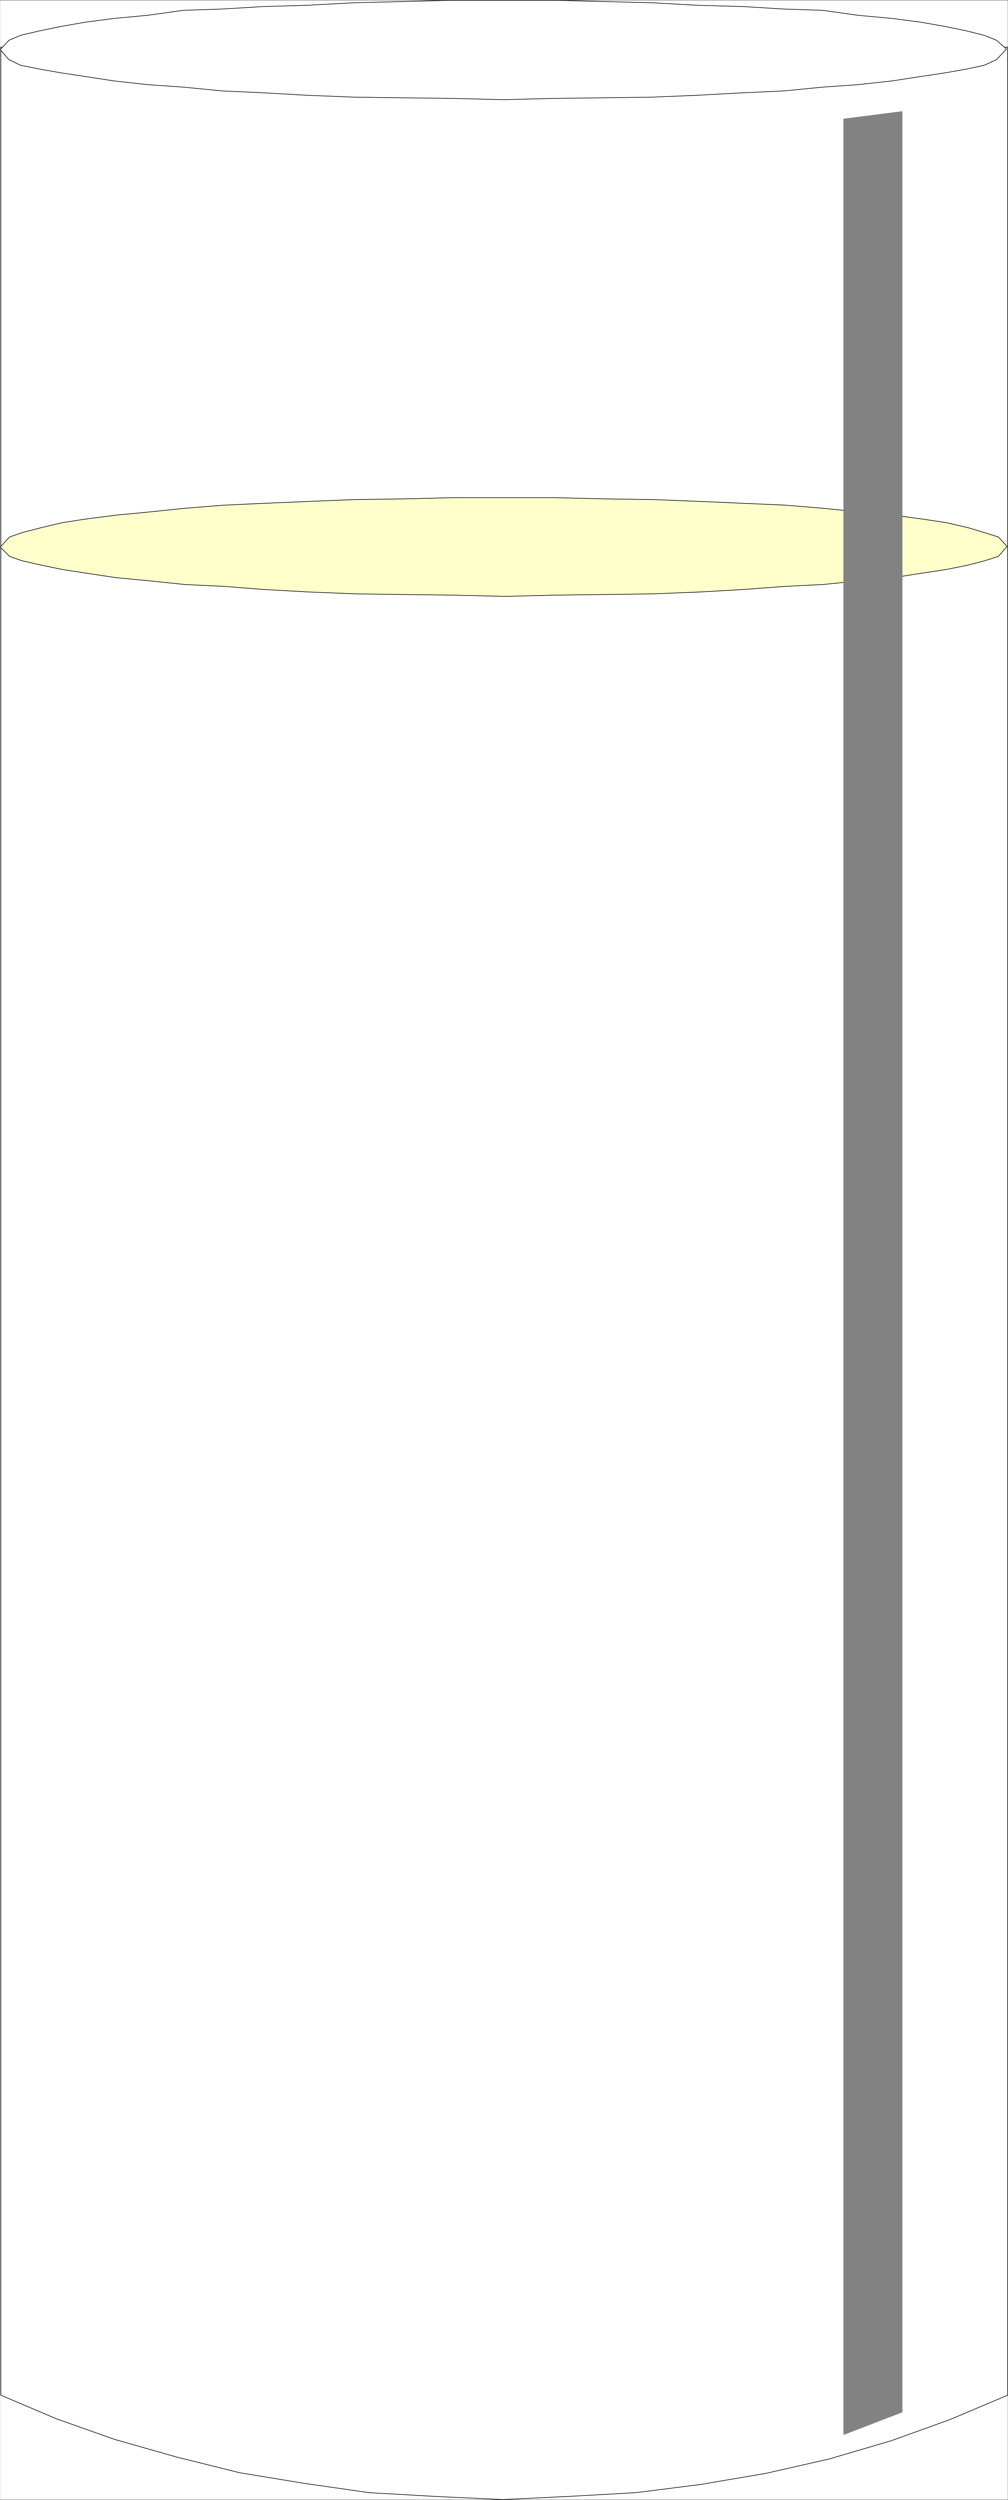 <svg xmlns="http://www.w3.org/2000/svg" width="1208.057" height="2993.874"><rect width="100%" height="100%" fill="#333333" stroke="none"/><defs><clipPath id="a"><path d="M0 0h1207.418v2992.184H0Zm0 0"/></clipPath><clipPath id="b"><path d="M0 55h1207.418v2937.184H0Zm0 0"/></clipPath><clipPath id="c"><path d="M0 54h1207.418v2938.184H0Zm0 0"/></clipPath></defs><path fill="#fff" d="M.275 2993.51h1207.418V.364H.275Zm0 0"/><g clip-path="url(#a)" transform="translate(.275 1.326)"><path fill="#fff" fill-rule="evenodd" stroke="#fff" stroke-linecap="square" stroke-linejoin="bevel" stroke-miterlimit="10" stroke-width=".729" d="M0 2992.184h1207.418V-.961H0Zm0 0"/></g><g clip-path="url(#b)" transform="translate(.275 1.326)"><path fill="#fff" fill-rule="evenodd" d="M.73 55.152h1206.688v2812.043l-69.242 29.23-70.7 25.427-73.722 21.671-75.91 17.246-78.93 13.442-77.422 9.742-80.39 4.48-78.88 3.75-81.171-3.75-78.88-4.48-78.148-11.203-77.421-12.762-75.18-18.703-73.723-20.945-69.969-24.696-67-28.449zm0 0"/></g><g clip-path="url(#c)" transform="translate(.275 1.326)"><path fill="none" stroke="#fff" stroke-linecap="square" stroke-linejoin="bevel" stroke-miterlimit="10" stroke-width=".729" d="M.73 55.152h1206.688v2812.043l-69.242 29.23-70.7 25.427-73.722 21.671-75.91 17.247-78.93 13.44-77.422 9.743-80.39 4.48-78.88 3.75-81.171-3.75-78.88-4.48-78.148-11.203-77.421-12.762-75.18-18.703-73.723-20.945-69.969-24.695-67-28.45Zm0 0"/></g><path fill="none" stroke="#000" stroke-linecap="square" stroke-linejoin="bevel" stroke-miterlimit="10" stroke-width=".729" d="M1.005 56.478h1206.688v2812.043l-69.242 29.23-70.7 25.426-73.722 21.672-75.91 17.246-78.93 13.442-77.422 9.742-80.39 4.48-78.88 3.75-81.172-3.75-78.878-4.48-78.149-11.203-77.422-12.762-75.18-18.703-73.722-20.945-69.969-24.696-67-28.449zm0 0"/><path fill="#fff" fill-rule="evenodd" stroke="#fff" stroke-linecap="square" stroke-linejoin="bevel" stroke-miterlimit="10" stroke-width=".729" d="M603.228.365h61.062l59.551 1.511 58.04 1.457 54.339 3.024 54.34 1.512 49.129 2.968 46.16 1.512 42.41 5.992 40.953 3.75 34.227 4.48 29.8 5.212 25.325 5.261 20.84 5.211 14.898 5.989 11.879 10.472-11.879 12.715-14.898 6.774-20.84 4.48-25.325 4.48-29.8 4.48-34.227 5.263-40.953 4.48-42.41 2.969-46.16 4.531-49.13 2.242-54.339 2.97-54.34 2.241-58.039.782-59.55.73-61.063 1.508-61.79-1.508-59.55-.73-58.04-.782-56.581-2.242-52.102-2.969-49.129-2.242-46.16-4.531-43.191-2.969-40.168-4.48-34.281-5.262-29.75-4.48-25.32-4.481-22.352-4.48-14.117-6.774L.275 59.498l10.422-11.254 14.117-5.989 22.351-5.21 25.32-5.262 29.75-5.211 34.282-4.48 40.168-3.75 43.191-5.993 46.16-1.512 49.13-2.968 52.1-1.512 56.583-3.024 58.039-1.457 59.55-1.511Zm0 0"/><path fill="none" stroke="#000" stroke-linecap="square" stroke-linejoin="bevel" stroke-miterlimit="10" stroke-width=".729" d="M603.228.365h61.062l59.551 1.511 58.04 1.457 54.339 3.024 54.34 1.512 49.129 2.968 46.16 1.512 42.41 5.992 40.953 3.75 34.227 4.48 29.8 5.212 25.325 5.261 20.84 5.211 14.898 5.989 11.879 10.472-11.879 12.715-14.898 6.774-20.84 4.48-25.325 4.48-29.8 4.48-34.227 5.263-40.953 4.48-42.41 2.969-46.16 4.531-49.13 2.242-54.339 2.97-54.34 2.241-58.039.782-59.55.73-61.063 1.508-61.79-1.508-59.55-.73-58.04-.782-56.581-2.242-52.102-2.969-49.129-2.242-46.16-4.531-43.191-2.969-40.168-4.48-34.281-5.262-29.75-4.48-25.32-4.481-22.352-4.48-14.117-6.774L.275 59.498l10.422-11.254 14.117-5.989 22.351-5.21 25.32-5.262 29.75-5.211 34.282-4.48 40.168-3.75 43.191-5.993 46.16-1.512 49.13-2.968 52.1-1.512 56.583-3.024 58.039-1.457 59.55-1.511Zm0 0"/><path fill="#ffc" fill-rule="evenodd" stroke="#ffc" stroke-linecap="square" stroke-linejoin="bevel" stroke-miterlimit="10" stroke-width=".729" d="M605.47 596.025h60.277l59.551 1.457 57.309.785 55.851 2.238 52.102 2.243 50.64 2.238 45.38 3.75 43.921 4.48 40.219 3.754 33.5 4.48 29.75 4.481 26.05 5.992 20.11 5.989 16.36 5.21 10.421 11.254-10.421 11.985-16.36 5.21-20.11 5.262-26.05 5.207-29.75 4.481-33.5 5.266-40.219 3.75-43.922 4.48-45.379 2.238-50.64 3.754-52.102 2.969-55.851 2.238-57.309.785-59.55.727-60.278 1.512-62.523-1.512-59.547-.727-57.313-.785-55.851-2.238-53.61-2.969-48.347-3.754-46.946-2.238-43.136-4.48-39.442-3.75-35.012-5.266-29.02-4.48-25.32-5.208-23.078-5.261-14.902-5.211L.275 655.107l11.148-11.985 14.902-5.21 23.079-5.989 25.32-5.992 29.02-4.48 35.011-4.48 39.442-3.755 43.136-4.48 46.946-3.75 48.347-2.238 53.61-2.243 55.851-2.238 57.313-.785 59.547-1.457zm0 0"/><path fill="none" stroke="#000" stroke-linecap="square" stroke-linejoin="bevel" stroke-miterlimit="10" stroke-width=".729" d="M605.47 596.025h60.277l59.551 1.457 57.309.785 55.851 2.238 52.102 2.243 50.64 2.238 45.38 3.75 43.921 4.48 40.219 3.754 33.5 4.48 29.75 4.481 26.05 5.992 20.11 5.989 16.36 5.21 10.421 11.254-10.421 11.985-16.36 5.21-20.11 5.262-26.05 5.207-29.75 4.481-33.5 5.266-40.219 3.75-43.922 4.48-45.379 2.238-50.64 3.754-52.102 2.969-55.851 2.238-57.309.785-59.55.727-60.278 1.512-62.523-1.512-59.547-.727-57.313-.785-55.851-2.238-53.61-2.969-48.347-3.754-46.946-2.238-43.136-4.48-39.442-3.75-35.012-5.266-29.02-4.48-25.32-5.208-23.078-5.261-14.902-5.211L.275 655.107l11.148-11.985 14.902-5.21 23.079-5.989 25.32-5.992 29.02-4.48 35.011-4.48 39.442-3.755 43.136-4.48 46.946-3.75 48.347-2.238 53.61-2.243 55.851-2.238 57.313-.785 59.547-1.457zm0 0"/><path fill="#828282" fill-rule="evenodd" stroke="#828282" stroke-linecap="square" stroke-linejoin="bevel" stroke-miterlimit="10" stroke-width=".729" d="m1011.17 142.548 69.972-8.965v2755.153l-69.973 26.937zm0 0"/></svg>
